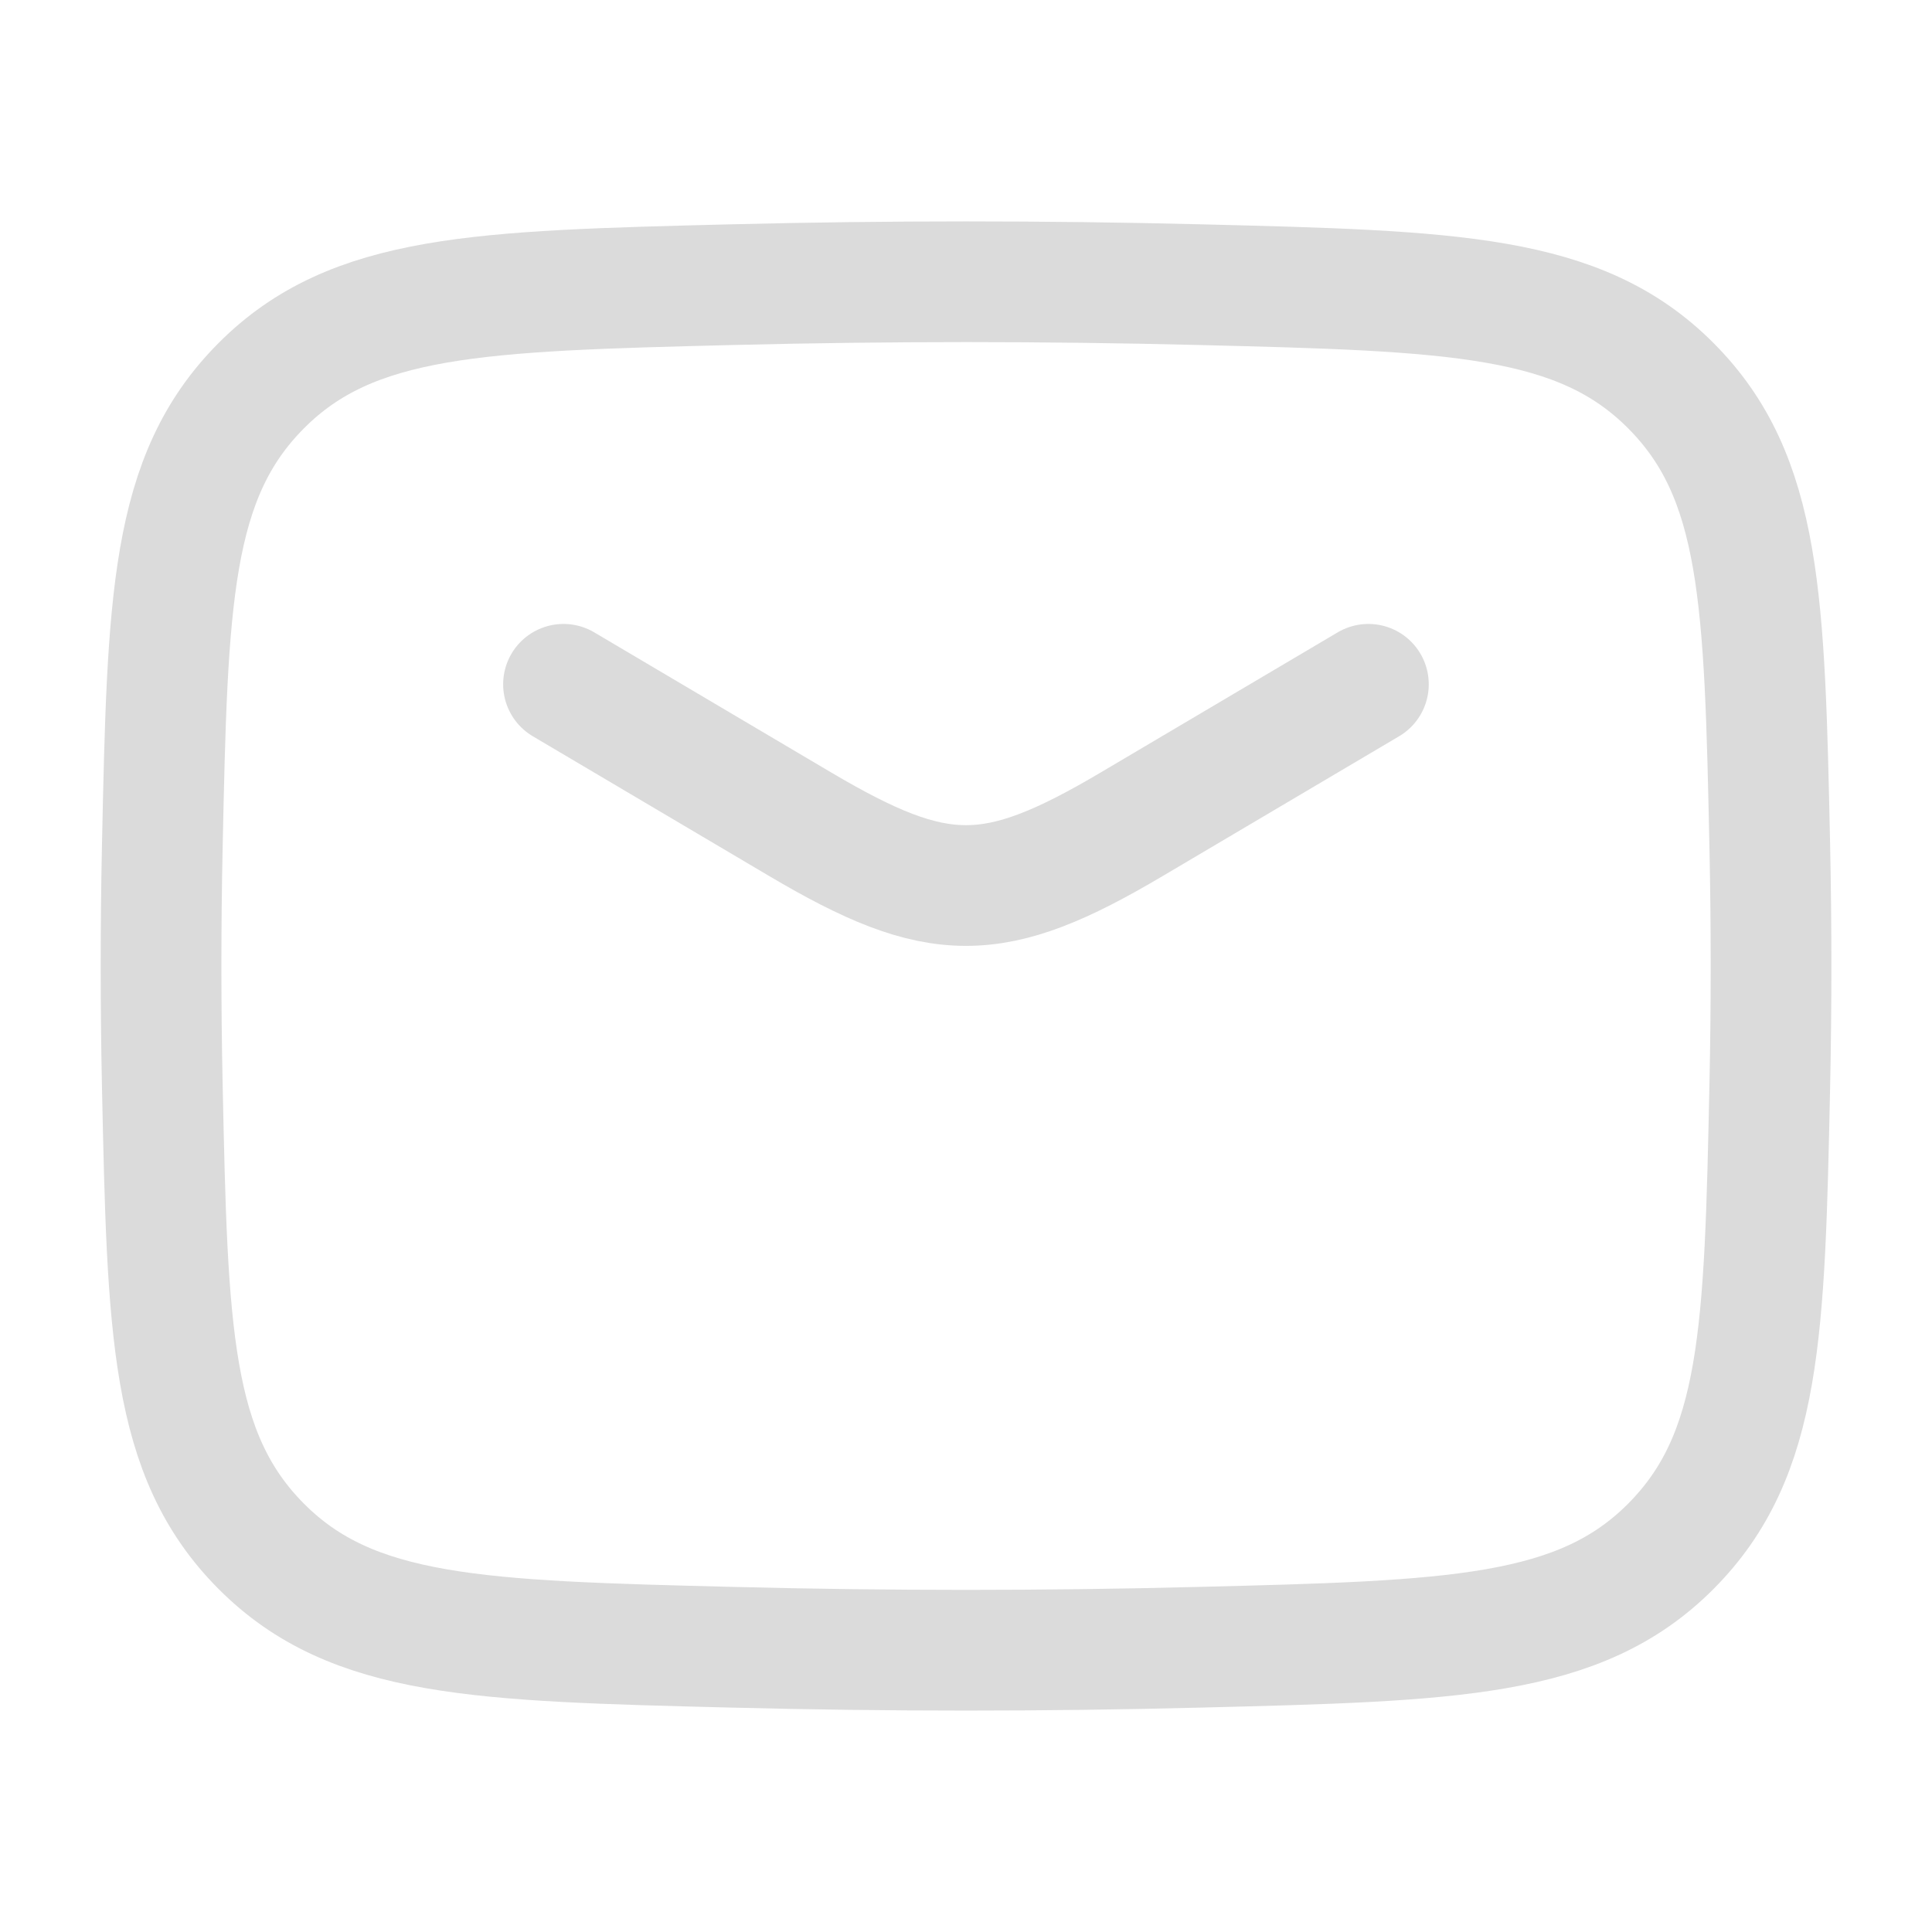 <svg width="21" height="21" viewBox="0 0 21 21" fill="none" xmlns="http://www.w3.org/2000/svg">
<path d="M6.125 7.438L8.699 8.96C10.2 9.847 10.8 9.847 12.3 8.96L14.874 7.438" stroke="#DBDBDB" stroke-width="1.312" stroke-linecap="round" stroke-linejoin="round"/>
<path d="M1.764 11.791C1.821 14.473 1.85 15.814 2.84 16.808C3.83 17.802 5.207 17.836 7.962 17.905C9.66 17.948 11.341 17.948 13.039 17.905C15.794 17.836 17.171 17.802 18.161 16.808C19.151 15.814 19.18 14.473 19.237 11.791C19.255 10.928 19.255 10.071 19.237 9.209C19.18 6.526 19.151 5.185 18.161 4.192C17.171 3.198 15.794 3.163 13.039 3.094C11.341 3.052 9.66 3.052 7.962 3.094C5.207 3.163 3.83 3.198 2.84 4.192C1.85 5.185 1.821 6.526 1.764 9.209C1.746 10.071 1.746 10.928 1.764 11.791Z" stroke="#DBDBDB" stroke-width="1.312" stroke-linejoin="round"/>
</svg>

